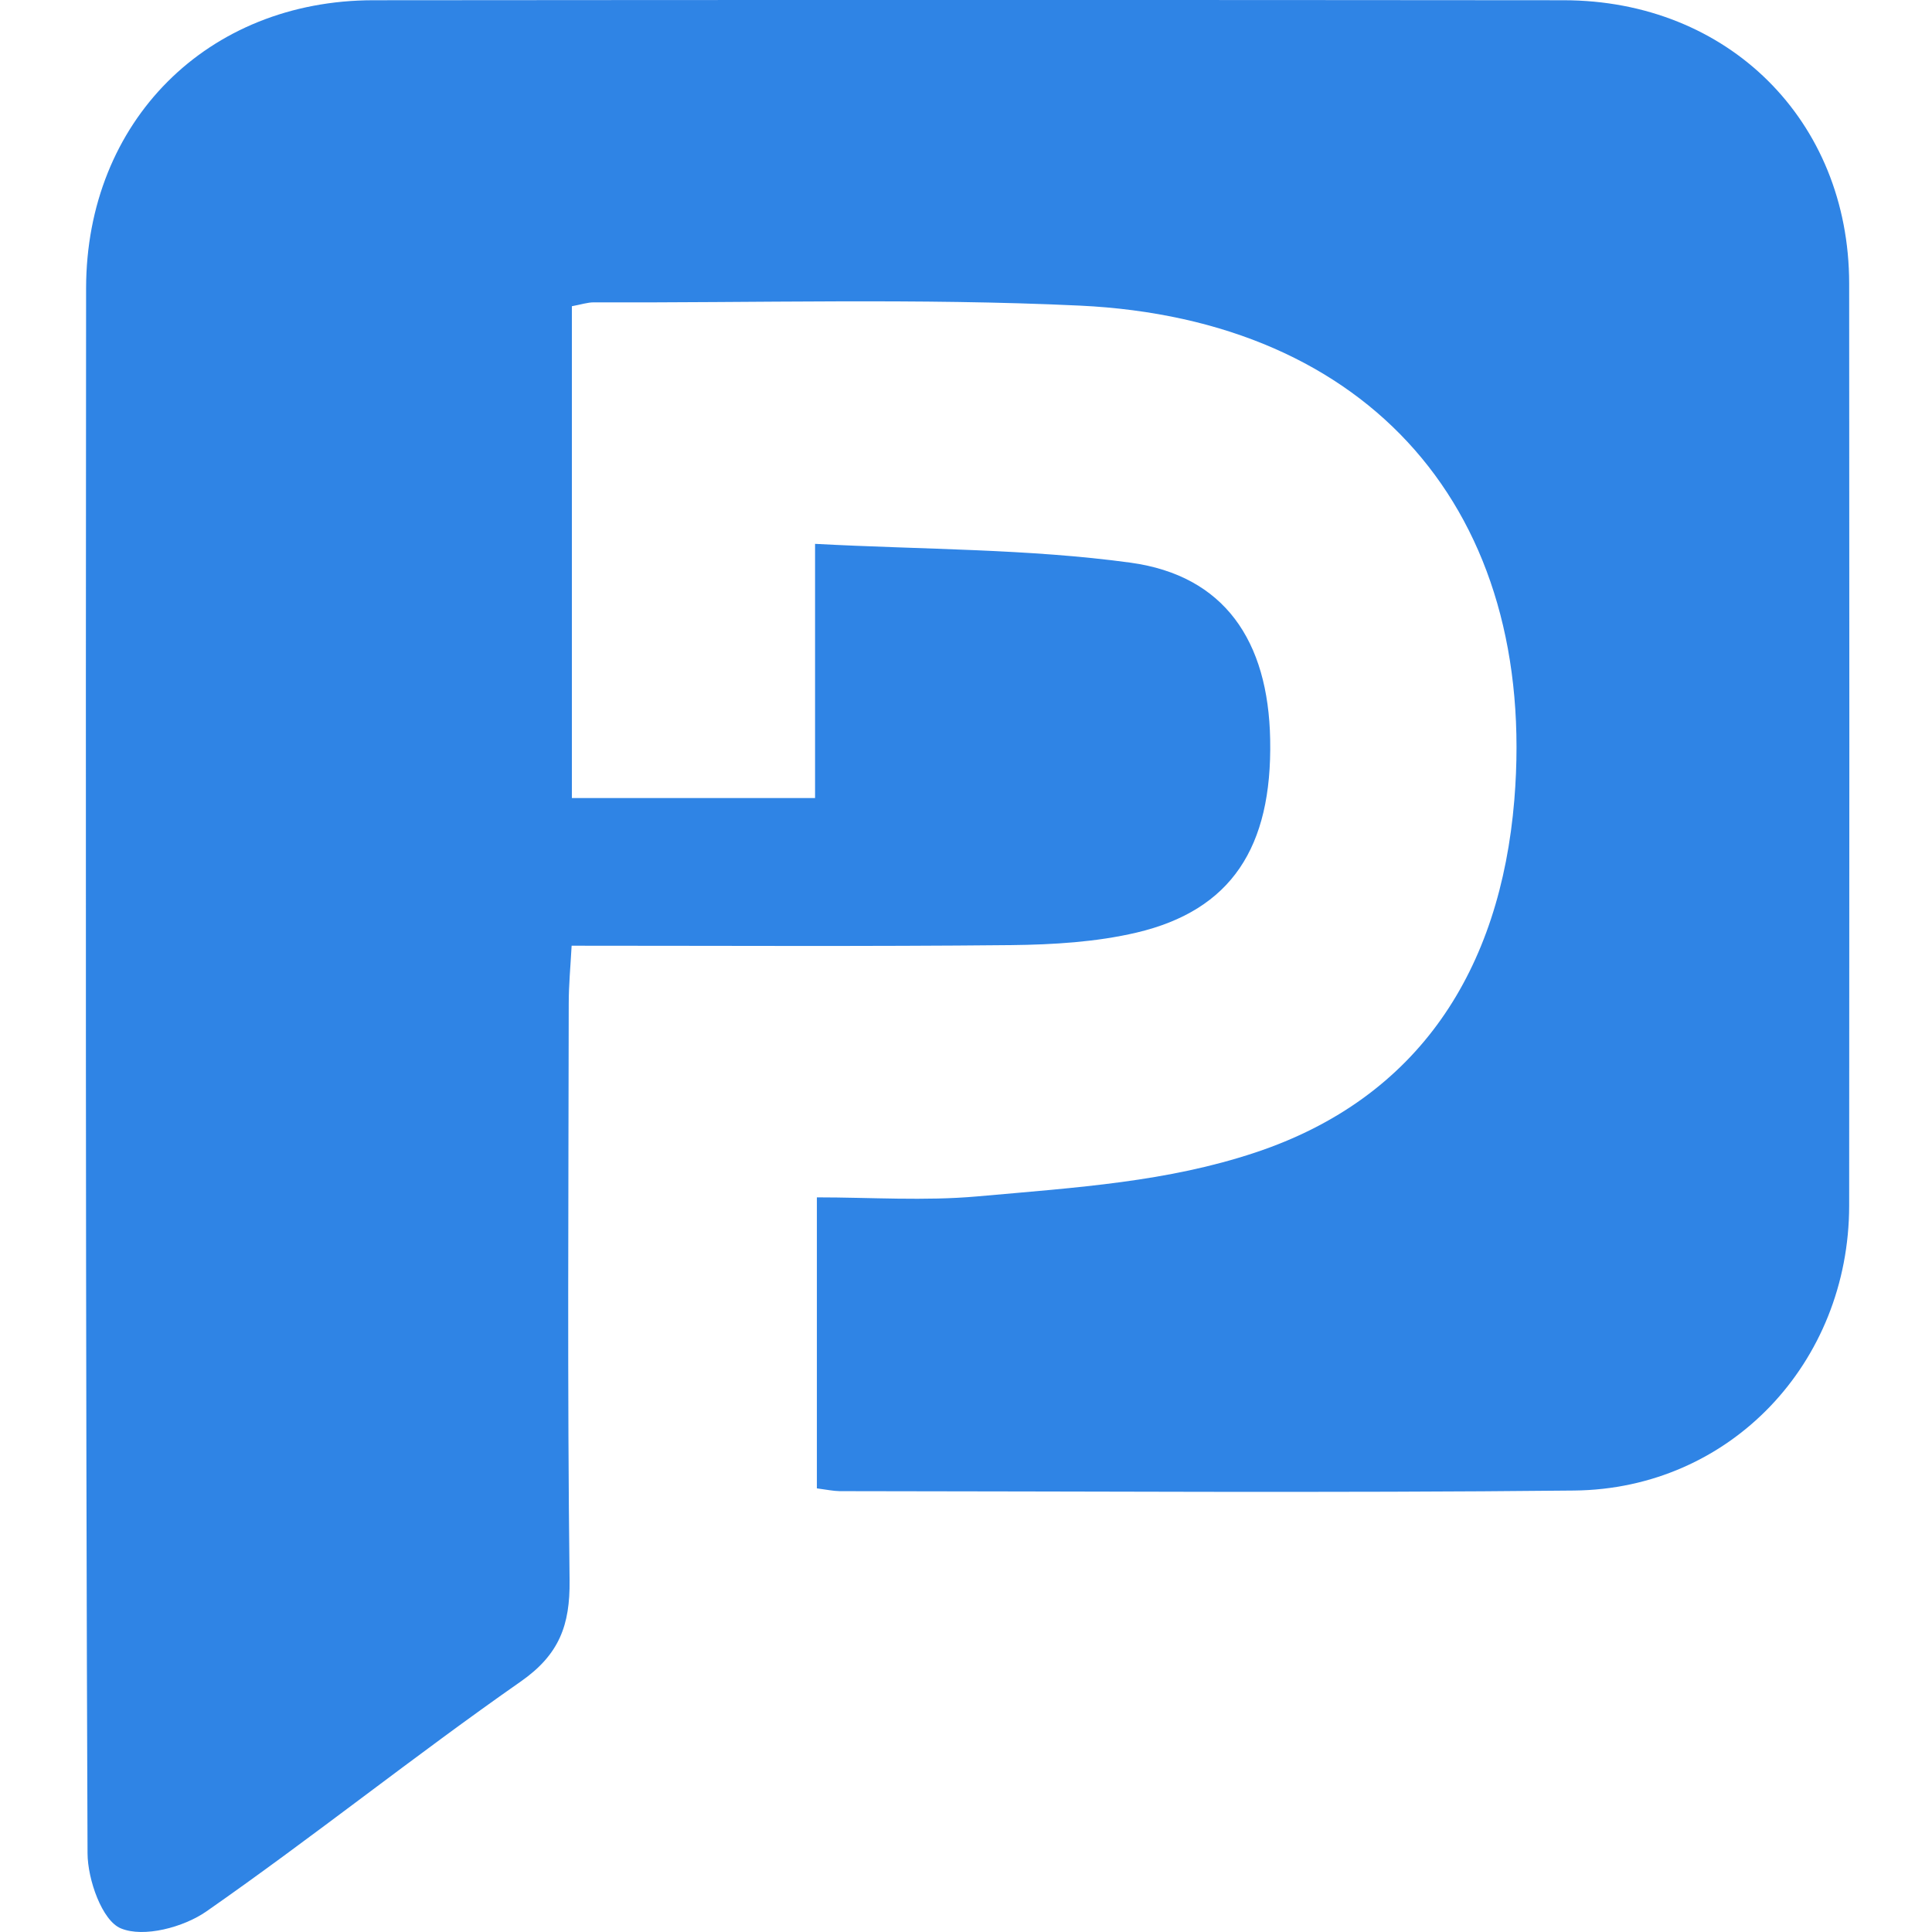 <svg width="16" height="16" viewBox="0 0 16 16" fill="none" xmlns="http://www.w3.org/2000/svg">
<path d="M6.765 12.326C6.765 11.514 6.765 10.746 6.765 9.916C7.213 9.916 7.657 9.947 8.094 9.908C8.936 9.833 9.667 9.787 10.395 9.545C11.755 9.093 12.425 8.027 12.541 6.625C12.736 4.242 11.349 2.645 8.943 2.531C7.604 2.468 6.259 2.509 4.917 2.504C4.865 2.504 4.812 2.522 4.736 2.536C4.736 3.895 4.736 5.241 4.736 6.609C5.413 6.609 6.063 6.609 6.75 6.609C6.75 5.923 6.75 5.258 6.75 4.504C7.65 4.552 8.515 4.544 9.364 4.66C10.139 4.767 10.504 5.306 10.519 6.125C10.536 7.02 10.195 7.538 9.414 7.723C9.078 7.802 8.722 7.823 8.376 7.827C7.176 7.839 5.976 7.832 4.734 7.832C4.724 8.012 4.71 8.16 4.71 8.308C4.708 9.901 4.698 11.496 4.717 13.089C4.721 13.457 4.633 13.701 4.315 13.924C3.433 14.54 2.592 15.214 1.71 15.829C1.521 15.961 1.19 16.049 1.001 15.97C0.846 15.907 0.726 15.567 0.725 15.349C0.708 11.027 0.71 6.707 0.713 2.386C0.715 1.006 1.717 0.003 3.091 0.002C6.378 -0.001 9.663 -0.001 12.95 0.002C14.311 0.003 15.313 0.998 15.314 2.348C15.316 4.894 15.316 7.438 15.314 9.984C15.313 11.287 14.328 12.331 13.036 12.344C11.008 12.365 8.981 12.35 6.953 12.349C6.9 12.348 6.848 12.337 6.765 12.326Z" fill="#2F84E5"/>
</svg>

